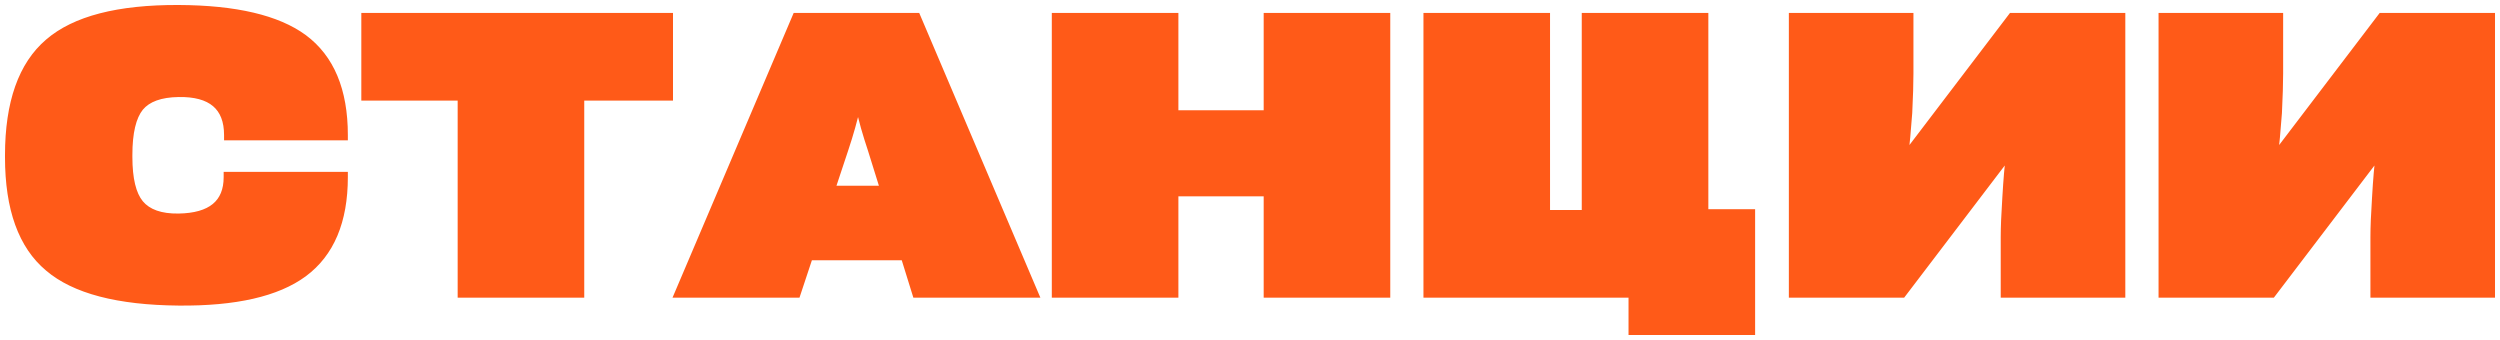 <?xml version="1.0" encoding="UTF-8"?> <svg xmlns="http://www.w3.org/2000/svg" viewBox="5832.4 4912.884 500.974 68.125"><mask x="5833" y="4913.487" width="500" height="67" maskUnits="userSpaceOnUse" fill="black" id="tSvg17f570c907e" title="Mask 2"><path fill="white" font-size-adjust="none" x="-1" y="-1" width="749" height="101" data-svg-name="rect" data-svg-id="969828be59" id="tSvg969828be59" title="Rectangle 2" fill-opacity="1" stroke="none" stroke-opacity="1" d="M 5833 4913.487L 6333 4913.487L 6333 4980.487L 5833 4980.487Z" style="transform: rotate(0deg);"></path><path fill="rgb(0, 0, 0)" stroke="none" fill-opacity="1" stroke-width="1" stroke-opacity="1" font-size-adjust="none" data-svg-name="path" data-svg-id="183df727b50" id="tSvg183df727b50" title="Path 5" d="M 5868.194 4973.455 C 5856.017 4973.349 5847.312 4971.067 5842.079 4966.609 C 5836.738 4962.152 5834.068 4954.748 5834.068 4944.4 C 5834.068 4944.267 5834.068 4944.135 5834.068 4944.002 C 5834.068 4933.441 5836.738 4925.879 5842.079 4921.315 C 5847.366 4916.751 5856.071 4914.495 5868.194 4914.548 C 5879.622 4914.602 5887.98 4916.565 5893.267 4920.439 C 5898.714 4924.472 5901.438 4930.973 5901.438 4939.942 C 5901.438 4940.075 5901.438 4940.207 5901.438 4940.34 C 5893.614 4940.34 5885.79 4940.34 5877.967 4940.34 C 5877.967 4940.207 5877.967 4940.075 5877.967 4939.942 C 5877.967 4934.317 5874.709 4931.557 5868.194 4931.663 C 5864.562 4931.716 5861.999 4932.645 5860.503 4934.449 C 5859.008 4936.307 5858.26 4939.465 5858.26 4943.922 C 5858.26 4944.055 5858.26 4944.188 5858.26 4944.32 C 5858.26 4948.725 5859.008 4951.83 5860.503 4953.634 C 5862.052 4955.491 5864.615 4956.394 5868.194 4956.341 C 5874.656 4956.234 5877.887 4953.581 5877.887 4948.38 C 5877.887 4948.247 5877.887 4948.115 5877.887 4947.982 C 5885.737 4947.982 5893.587 4947.982 5901.438 4947.982 C 5901.438 4948.115 5901.438 4948.247 5901.438 4948.38 C 5901.438 4957.243 5898.714 4963.691 5893.267 4967.724C 5887.927 4971.651 5879.569 4973.562 5868.194 4973.455Z M 5966.594 4932.38 C 5960.666 4932.38 5954.738 4932.38 5948.81 4932.38 C 5948.81 4945.541 5948.81 4958.702 5948.81 4971.863 C 5940.8 4971.863 5932.789 4971.863 5924.778 4971.863 C 5924.778 4958.702 5924.778 4945.541 5924.778 4932.38 C 5918.343 4932.38 5911.908 4932.38 5905.473 4932.38 C 5905.473 4926.967 5905.473 4921.554 5905.473 4916.141 C 5925.846 4916.141 5946.22 4916.141 5966.594 4916.141C 5966.594 4921.554 5966.594 4926.967 5966.594 4932.38Z M 6013.595 4964.381 C 6007.267 4964.381 6000.939 4964.381 5994.61 4964.381 C 5993.782 4966.875 5992.955 4969.369 5992.127 4971.863 C 5984.143 4971.863 5976.159 4971.863 5968.175 4971.863 C 5976.079 4953.289 5983.983 4934.715 5991.887 4916.141 C 5999.977 4916.141 6008.068 4916.141 6016.159 4916.141 C 6024.063 4934.715 6031.967 4953.289 6039.87 4971.863 C 6031.887 4971.863 6023.903 4971.863 6015.919 4971.863C 6015.144 4969.369 6014.37 4966.875 6013.595 4964.381Z M 6009.43 4950.768 C 6008.602 4948.115 6007.774 4945.461 6006.947 4942.808 C 6006.466 4941.375 6006.012 4939.916 6005.585 4938.43 C 6005.104 4936.678 6004.73 4935.192 6004.463 4933.972 C 6004.383 4933.972 6004.303 4933.972 6004.223 4933.972 C 6003.582 4936.838 6002.754 4939.783 6001.74 4942.808 C 6000.858 4945.461 5999.977 4948.115 5999.096 4950.768C 6002.541 4950.768 6005.985 4950.768 6009.43 4950.768Z M 6110.327 4916.141 C 6110.327 4934.715 6110.327 4953.289 6110.327 4971.863 C 6102.316 4971.863 6094.306 4971.863 6086.295 4971.863 C 6086.295 4965.097 6086.295 4958.331 6086.295 4951.564 C 6080.154 4951.564 6074.012 4951.564 6067.87 4951.564 C 6067.87 4958.331 6067.87 4965.097 6067.87 4971.863 C 6059.86 4971.863 6051.849 4971.863 6043.838 4971.863 C 6043.838 4953.289 6043.838 4934.715 6043.838 4916.141 C 6051.849 4916.141 6059.86 4916.141 6067.87 4916.141 C 6067.87 4922.642 6067.87 4929.143 6067.87 4935.644 C 6074.012 4935.644 6080.154 4935.644 6086.295 4935.644 C 6086.295 4929.143 6086.295 4922.642 6086.295 4916.141C 6094.306 4916.141 6102.316 4916.141 6110.327 4916.141Z M 6159.407 4971.863 C 6145.709 4971.863 6132.011 4971.863 6118.312 4971.863 C 6118.312 4953.289 6118.312 4934.715 6118.312 4916.141 C 6126.323 4916.141 6134.334 4916.141 6142.344 4916.141 C 6142.344 4929.302 6142.344 4942.463 6142.344 4955.624 C 6144.908 4955.624 6147.471 4955.624 6150.035 4955.624 C 6150.035 4942.463 6150.035 4929.302 6150.035 4916.141 C 6158.045 4916.141 6166.056 4916.141 6174.067 4916.141 C 6174.067 4929.249 6174.067 4942.357 6174.067 4955.465 C 6177.191 4955.465 6180.315 4955.465 6183.439 4955.465 C 6183.439 4963.425 6183.439 4971.386 6183.439 4979.346 C 6175.429 4979.346 6167.418 4979.346 6159.407 4979.346C 6159.407 4976.852 6159.407 4974.358 6159.407 4971.863Z M 6257.623 4971.863 C 6249.746 4971.863 6241.869 4971.863 6233.992 4971.863 C 6233.992 4968.042 6233.992 4964.221 6233.992 4960.4 C 6233.992 4958.437 6234.099 4955.81 6234.312 4952.52 C 6234.526 4948.805 6234.766 4945.992 6235.033 4944.082 C 6234.953 4944.082 6234.873 4944.082 6234.793 4944.082 C 6227.744 4953.342 6220.694 4962.603 6213.645 4971.863 C 6206.275 4971.863 6198.905 4971.863 6191.535 4971.863 C 6191.535 4953.289 6191.535 4934.715 6191.535 4916.141 C 6199.413 4916.141 6207.29 4916.141 6215.167 4916.141 C 6215.167 4919.962 6215.167 4923.783 6215.167 4927.604 C 6215.167 4929.567 6215.087 4932.194 6214.927 4935.484 C 6214.66 4939.199 6214.393 4942.012 6214.126 4943.922 C 6214.206 4943.922 6214.286 4943.922 6214.366 4943.922 C 6221.415 4934.662 6228.465 4925.401 6235.514 4916.141 C 6242.884 4916.141 6250.254 4916.141 6257.623 4916.141C 6257.623 4934.715 6257.623 4953.289 6257.623 4971.863Z M 6331.707 4971.863 C 6323.83 4971.863 6315.953 4971.863 6308.075 4971.863 C 6308.075 4968.042 6308.075 4964.221 6308.075 4960.4 C 6308.075 4958.437 6308.182 4955.81 6308.396 4952.52 C 6308.609 4948.805 6308.85 4945.992 6309.117 4944.082 C 6309.037 4944.082 6308.957 4944.082 6308.877 4944.082 C 6301.827 4953.342 6294.778 4962.603 6287.728 4971.863 C 6280.358 4971.863 6272.989 4971.863 6265.619 4971.863 C 6265.619 4953.289 6265.619 4934.715 6265.619 4916.141 C 6273.496 4916.141 6281.373 4916.141 6289.25 4916.141 C 6289.25 4919.962 6289.25 4923.783 6289.25 4927.604 C 6289.25 4929.567 6289.17 4932.194 6289.01 4935.484 C 6288.743 4939.199 6288.476 4942.012 6288.209 4943.922 C 6288.289 4943.922 6288.369 4943.922 6288.449 4943.922 C 6295.499 4934.662 6302.548 4925.401 6309.597 4916.141 C 6316.967 4916.141 6324.337 4916.141 6331.707 4916.141C 6331.707 4934.715 6331.707 4953.289 6331.707 4971.863Z" style=""></path></mask><path fill="#FF5A18" stroke="none" fill-opacity="1" stroke-width="1" stroke-opacity="1" font-size-adjust="none" id="tSvg934d47e5ce" title="Path 6" d="M 5868.194 4973.455 C 5856.017 4973.349 5847.312 4971.067 5842.079 4966.609 C 5836.738 4962.152 5834.068 4954.748 5834.068 4944.4 C 5834.068 4944.267 5834.068 4944.135 5834.068 4944.002 C 5834.068 4933.441 5836.738 4925.879 5842.079 4921.315 C 5847.366 4916.751 5856.071 4914.495 5868.194 4914.548 C 5879.622 4914.602 5887.98 4916.565 5893.267 4920.439 C 5898.714 4924.472 5901.438 4930.973 5901.438 4939.942 C 5901.438 4940.075 5901.438 4940.207 5901.438 4940.34 C 5893.614 4940.34 5885.79 4940.34 5877.967 4940.34 C 5877.967 4940.207 5877.967 4940.075 5877.967 4939.942 C 5877.967 4934.317 5874.709 4931.557 5868.194 4931.663 C 5864.562 4931.716 5861.999 4932.645 5860.503 4934.449 C 5859.008 4936.307 5858.26 4939.465 5858.26 4943.922 C 5858.26 4944.055 5858.26 4944.188 5858.26 4944.32 C 5858.26 4948.725 5859.008 4951.83 5860.503 4953.634 C 5862.052 4955.491 5864.615 4956.394 5868.194 4956.341 C 5874.656 4956.234 5877.887 4953.581 5877.887 4948.38 C 5877.887 4948.247 5877.887 4948.115 5877.887 4947.982 C 5885.737 4947.982 5893.587 4947.982 5901.438 4947.982 C 5901.438 4948.115 5901.438 4948.247 5901.438 4948.38 C 5901.438 4957.243 5898.714 4963.691 5893.267 4967.724C 5887.927 4971.651 5879.569 4973.562 5868.194 4973.455Z M 5966.594 4932.38 C 5960.666 4932.38 5954.738 4932.38 5948.81 4932.38 C 5948.81 4945.541 5948.81 4958.702 5948.81 4971.863 C 5940.8 4971.863 5932.789 4971.863 5924.778 4971.863 C 5924.778 4958.702 5924.778 4945.541 5924.778 4932.38 C 5918.343 4932.38 5911.908 4932.38 5905.473 4932.38 C 5905.473 4926.967 5905.473 4921.554 5905.473 4916.141 C 5925.846 4916.141 5946.22 4916.141 5966.594 4916.141C 5966.594 4921.554 5966.594 4926.967 5966.594 4932.38Z M 6013.595 4964.381 C 6007.267 4964.381 6000.939 4964.381 5994.61 4964.381 C 5993.782 4966.875 5992.955 4969.369 5992.127 4971.863 C 5984.143 4971.863 5976.159 4971.863 5968.175 4971.863 C 5976.079 4953.289 5983.983 4934.715 5991.887 4916.141 C 5999.977 4916.141 6008.068 4916.141 6016.159 4916.141 C 6024.063 4934.715 6031.967 4953.289 6039.87 4971.863 C 6031.887 4971.863 6023.903 4971.863 6015.919 4971.863C 6015.144 4969.369 6014.37 4966.875 6013.595 4964.381Z M 6009.43 4950.768 C 6008.602 4948.115 6007.774 4945.461 6006.947 4942.808 C 6006.466 4941.375 6006.012 4939.916 6005.585 4938.43 C 6005.104 4936.678 6004.73 4935.192 6004.463 4933.972 C 6004.383 4933.972 6004.303 4933.972 6004.223 4933.972 C 6003.582 4936.838 6002.754 4939.783 6001.74 4942.808 C 6000.858 4945.461 5999.977 4948.115 5999.096 4950.768C 6002.541 4950.768 6005.985 4950.768 6009.43 4950.768Z M 6110.327 4916.141 C 6110.327 4934.715 6110.327 4953.289 6110.327 4971.863 C 6102.316 4971.863 6094.306 4971.863 6086.295 4971.863 C 6086.295 4965.097 6086.295 4958.331 6086.295 4951.564 C 6080.154 4951.564 6074.012 4951.564 6067.87 4951.564 C 6067.87 4958.331 6067.87 4965.097 6067.87 4971.863 C 6059.86 4971.863 6051.849 4971.863 6043.838 4971.863 C 6043.838 4953.289 6043.838 4934.715 6043.838 4916.141 C 6051.849 4916.141 6059.86 4916.141 6067.87 4916.141 C 6067.87 4922.642 6067.87 4929.143 6067.87 4935.644 C 6074.012 4935.644 6080.154 4935.644 6086.295 4935.644 C 6086.295 4929.143 6086.295 4922.642 6086.295 4916.141C 6094.306 4916.141 6102.316 4916.141 6110.327 4916.141Z M 6159.407 4971.863 C 6145.709 4971.863 6132.011 4971.863 6118.312 4971.863 C 6118.312 4953.289 6118.312 4934.715 6118.312 4916.141 C 6126.323 4916.141 6134.334 4916.141 6142.344 4916.141 C 6142.344 4929.302 6142.344 4942.463 6142.344 4955.624 C 6144.908 4955.624 6147.471 4955.624 6150.035 4955.624 C 6150.035 4942.463 6150.035 4929.302 6150.035 4916.141 C 6158.045 4916.141 6166.056 4916.141 6174.067 4916.141 C 6174.067 4929.249 6174.067 4942.357 6174.067 4955.465 C 6177.191 4955.465 6180.315 4955.465 6183.439 4955.465 C 6183.439 4963.425 6183.439 4971.386 6183.439 4979.346 C 6175.429 4979.346 6167.418 4979.346 6159.407 4979.346C 6159.407 4976.852 6159.407 4974.358 6159.407 4971.863Z M 6257.623 4971.863 C 6249.746 4971.863 6241.869 4971.863 6233.992 4971.863 C 6233.992 4968.042 6233.992 4964.221 6233.992 4960.4 C 6233.992 4958.437 6234.099 4955.81 6234.312 4952.52 C 6234.526 4948.805 6234.766 4945.992 6235.033 4944.082 C 6234.953 4944.082 6234.873 4944.082 6234.793 4944.082 C 6227.744 4953.342 6220.694 4962.603 6213.645 4971.863 C 6206.275 4971.863 6198.905 4971.863 6191.535 4971.863 C 6191.535 4953.289 6191.535 4934.715 6191.535 4916.141 C 6199.413 4916.141 6207.29 4916.141 6215.167 4916.141 C 6215.167 4919.962 6215.167 4923.783 6215.167 4927.604 C 6215.167 4929.567 6215.087 4932.194 6214.927 4935.484 C 6214.66 4939.199 6214.393 4942.012 6214.126 4943.922 C 6214.206 4943.922 6214.286 4943.922 6214.366 4943.922 C 6221.415 4934.662 6228.465 4925.401 6235.514 4916.141 C 6242.884 4916.141 6250.254 4916.141 6257.623 4916.141C 6257.623 4934.715 6257.623 4953.289 6257.623 4971.863Z M 6331.707 4971.863 C 6323.83 4971.863 6315.953 4971.863 6308.075 4971.863 C 6308.075 4968.042 6308.075 4964.221 6308.075 4960.4 C 6308.075 4958.437 6308.182 4955.81 6308.396 4952.52 C 6308.609 4948.805 6308.85 4945.992 6309.117 4944.082 C 6309.037 4944.082 6308.957 4944.082 6308.877 4944.082 C 6301.827 4953.342 6294.778 4962.603 6287.728 4971.863 C 6280.358 4971.863 6272.989 4971.863 6265.619 4971.863 C 6265.619 4953.289 6265.619 4934.715 6265.619 4916.141 C 6273.496 4916.141 6281.373 4916.141 6289.25 4916.141 C 6289.25 4919.962 6289.25 4923.783 6289.25 4927.604 C 6289.25 4929.567 6289.17 4932.194 6289.01 4935.484 C 6288.743 4939.199 6288.476 4942.012 6288.209 4943.922 C 6288.289 4943.922 6288.369 4943.922 6288.449 4943.922 C 6295.499 4934.662 6302.548 4925.401 6309.597 4916.141 C 6316.967 4916.141 6324.337 4916.141 6331.707 4916.141C 6331.707 4934.715 6331.707 4953.289 6331.707 4971.863Z" style=""></path><path fill="#FF5A18" stroke="none" fill-opacity="1" stroke-width="1" stroke-opacity="1" font-size-adjust="none" mask="url(#path-1-outside-1_822_193)" id="tSvga59c53cce0" title="Path 7" d="M 5868.194 4973.455 C 5868.196 4973.234 5868.198 4973.013 5868.2 4972.792 C 5868.2 4972.792 5868.2 4972.792 5868.199 4972.792C 5868.198 4973.013 5868.196 4973.234 5868.194 4973.455Z M 5842.079 4966.609 C 5842.224 4966.442 5842.368 4966.274 5842.513 4966.106 C 5842.512 4966.104 5842.51 4966.103 5842.508 4966.102C 5842.365 4966.271 5842.222 4966.44 5842.079 4966.609Z M 5842.079 4921.315 C 5842.224 4921.482 5842.369 4921.65 5842.514 4921.818 C 5842.515 4921.817 5842.516 4921.816 5842.517 4921.816C 5842.371 4921.649 5842.225 4921.482 5842.079 4921.315Z M 5868.194 4914.548 C 5868.195 4914.327 5868.196 4914.106 5868.197 4913.885 C 5868.197 4913.885 5868.197 4913.885 5868.197 4913.885C 5868.196 4914.106 5868.195 4914.327 5868.194 4914.548Z M 5893.267 4920.439 C 5893.4 4920.262 5893.533 4920.085 5893.666 4919.907 C 5893.665 4919.907 5893.664 4919.906 5893.663 4919.905C 5893.531 4920.083 5893.399 4920.261 5893.267 4920.439Z M 5901.438 4940.34 C 5901.438 4940.561 5901.438 4940.782 5901.438 4941.004 C 5901.66 4941.004 5901.883 4941.004 5902.105 4941.004 C 5902.105 4940.782 5902.105 4940.561 5902.105 4940.34C 5901.883 4940.34 5901.66 4940.34 5901.438 4940.34Z M 5877.967 4940.34 C 5877.744 4940.34 5877.522 4940.34 5877.299 4940.34 C 5877.299 4940.561 5877.299 4940.782 5877.299 4941.004 C 5877.522 4941.004 5877.744 4941.004 5877.967 4941.004C 5877.967 4940.782 5877.967 4940.561 5877.967 4940.34Z M 5868.194 4931.663 C 5868.197 4931.884 5868.2 4932.106 5868.203 4932.327 C 5868.204 4932.327 5868.204 4932.327 5868.205 4932.327C 5868.201 4932.106 5868.197 4931.884 5868.194 4931.663Z M 5860.503 4934.449 C 5860.332 4934.309 5860.16 4934.168 5859.988 4934.028 C 5859.987 4934.029 5859.986 4934.03 5859.985 4934.031 C 5859.984 4934.033 5859.983 4934.034 5859.982 4934.035C 5860.156 4934.173 5860.33 4934.311 5860.503 4934.449Z M 5860.503 4953.634 C 5860.332 4953.775 5860.16 4953.915 5859.988 4954.056 C 5859.988 4954.056 5859.989 4954.057 5859.989 4954.057C 5860.161 4953.916 5860.332 4953.775 5860.503 4953.634Z M 5868.194 4956.341 C 5868.197 4956.562 5868.2 4956.783 5868.204 4957.004 C 5868.204 4957.004 5868.204 4957.004 5868.205 4957.004C 5868.201 4956.783 5868.197 4956.562 5868.194 4956.341Z M 5877.887 4947.982 C 5877.887 4947.761 5877.887 4947.54 5877.887 4947.319 C 5877.664 4947.319 5877.441 4947.319 5877.219 4947.319 C 5877.219 4947.54 5877.219 4947.761 5877.219 4947.982C 5877.441 4947.982 5877.664 4947.982 5877.887 4947.982Z M 5901.438 4947.982 C 5901.66 4947.982 5901.883 4947.982 5902.105 4947.982 C 5902.105 4947.761 5902.105 4947.54 5902.105 4947.319 C 5901.883 4947.319 5901.66 4947.319 5901.438 4947.319C 5901.438 4947.54 5901.438 4947.761 5901.438 4947.982Z M 5893.267 4967.724 C 5893.399 4967.902 5893.532 4968.079 5893.664 4968.257 C 5893.665 4968.257 5893.665 4968.256 5893.666 4968.256C 5893.533 4968.079 5893.4 4967.901 5893.267 4967.724Z M 5868.199 4972.792 C 5856.072 4972.686 5847.565 4970.409 5842.513 4966.106 C 5842.224 4966.442 5841.934 4966.777 5841.644 4967.113 C 5847.06 4971.726 5855.963 4974.012 5868.188 4974.119C 5868.192 4973.677 5868.196 4973.234 5868.199 4972.792Z M 5842.508 4966.102 C 5837.381 4961.822 5834.736 4954.651 5834.736 4944.4 C 5834.291 4944.4 5833.846 4944.4 5833.401 4944.4 C 5833.401 4954.846 5836.096 4962.482 5841.649 4967.117C 5841.936 4966.779 5842.222 4966.44 5842.508 4966.102Z M 5834.736 4944.4 C 5834.736 4944.267 5834.736 4944.135 5834.736 4944.002 C 5834.291 4944.002 5833.846 4944.002 5833.401 4944.002 C 5833.401 4944.135 5833.401 4944.267 5833.401 4944.4C 5833.846 4944.4 5834.291 4944.4 5834.736 4944.4Z M 5834.736 4944.002 C 5834.736 4933.535 5837.383 4926.203 5842.514 4921.818 C 5842.224 4921.482 5841.934 4921.147 5841.644 4920.812 C 5836.094 4925.555 5833.401 4933.347 5833.401 4944.002C 5833.846 4944.002 5834.291 4944.002 5834.736 4944.002Z M 5842.517 4921.816 C 5847.619 4917.411 5856.122 4915.159 5868.191 4915.212 C 5868.193 4914.77 5868.195 4914.327 5868.197 4913.885 C 5856.02 4913.832 5847.113 4916.091 5841.641 4920.814C 5841.933 4921.148 5842.225 4921.482 5842.517 4921.816Z M 5868.19 4915.212 C 5879.571 4915.265 5887.755 4917.224 5892.871 4920.973 C 5893.135 4920.617 5893.399 4920.261 5893.663 4919.905 C 5888.205 4915.906 5879.674 4913.938 5868.197 4913.885C 5868.195 4914.327 5868.193 4914.77 5868.19 4915.212Z M 5892.868 4920.971 C 5898.094 4924.84 5900.77 4931.108 5900.77 4939.942 C 5901.215 4939.942 5901.66 4939.942 5902.105 4939.942 C 5902.105 4930.839 5899.335 4924.105 5893.666 4919.907C 5893.4 4920.262 5893.134 4920.616 5892.868 4920.971Z M 5900.77 4939.942 C 5900.77 4940.075 5900.77 4940.207 5900.77 4940.34 C 5901.215 4940.34 5901.66 4940.34 5902.105 4940.34 C 5902.105 4940.207 5902.105 4940.075 5902.105 4939.942C 5901.66 4939.942 5901.215 4939.942 5900.77 4939.942Z M 5901.438 4939.677 C 5893.614 4939.677 5885.79 4939.677 5877.967 4939.677 C 5877.967 4940.119 5877.967 4940.561 5877.967 4941.004 C 5885.79 4941.004 5893.614 4941.004 5901.438 4941.004C 5901.438 4940.561 5901.438 4940.119 5901.438 4939.677Z M 5878.634 4940.34 C 5878.634 4940.207 5878.634 4940.075 5878.634 4939.942 C 5878.189 4939.942 5877.744 4939.942 5877.299 4939.942 C 5877.299 4940.075 5877.299 4940.207 5877.299 4940.34C 5877.744 4940.34 5878.189 4940.34 5878.634 4940.34Z M 5878.634 4939.942 C 5878.634 4937.002 5877.778 4934.692 5875.956 4933.149 C 5874.153 4931.621 5871.521 4930.946 5868.183 4931 C 5868.19 4931.442 5868.197 4931.884 5868.205 4932.327 C 5871.382 4932.275 5873.636 4932.926 5875.09 4934.158 C 5876.526 4935.374 5877.299 4937.257 5877.299 4939.942C 5877.744 4939.942 5878.189 4939.942 5878.634 4939.942Z M 5868.184 4931 C 5864.463 4931.054 5861.663 4932.007 5859.988 4934.028 C 5860.332 4934.309 5860.675 4934.59 5861.019 4934.871 C 5862.334 4933.283 5864.661 4932.378 5868.203 4932.327C 5868.197 4931.884 5868.19 4931.442 5868.184 4931Z M 5859.982 4934.035 C 5858.339 4936.076 5857.593 4939.428 5857.593 4943.922 C 5858.038 4943.922 5858.483 4943.922 5858.928 4943.922 C 5858.928 4939.501 5859.677 4936.538 5861.025 4934.864C 5860.677 4934.588 5860.33 4934.311 5859.982 4934.035Z M 5857.593 4943.922 C 5857.593 4944.055 5857.593 4944.188 5857.593 4944.32 C 5858.038 4944.32 5858.483 4944.32 5858.928 4944.32 C 5858.928 4944.188 5858.928 4944.055 5858.928 4943.922C 5858.483 4943.922 5858.038 4943.922 5857.593 4943.922Z M 5857.593 4944.32 C 5857.593 4948.761 5858.339 4952.065 5859.988 4954.056 C 5860.332 4953.775 5860.675 4953.493 5861.019 4953.212 C 5859.677 4951.594 5858.928 4948.69 5858.928 4944.32C 5858.483 4944.32 5858.038 4944.32 5857.593 4944.32Z M 5859.989 4954.057 C 5861.719 4956.132 5864.522 4957.058 5868.204 4957.004 C 5868.197 4956.562 5868.19 4956.119 5868.184 4955.677 C 5864.709 4955.729 5862.385 4954.851 5861.017 4953.211C 5860.675 4953.493 5860.332 4953.775 5859.989 4954.057Z M 5868.205 4957.004 C 5871.509 4956.95 5874.108 4956.245 5875.889 4954.782 C 5877.695 4953.299 5878.554 4951.125 5878.554 4948.38 C 5878.109 4948.38 5877.664 4948.38 5877.219 4948.38 C 5877.219 4950.836 5876.463 4952.589 5875.038 4953.76 C 5873.588 4954.951 5871.34 4955.625 5868.183 4955.677C 5868.19 4956.119 5868.197 4956.562 5868.205 4957.004Z M 5878.554 4948.38 C 5878.554 4948.247 5878.554 4948.115 5878.554 4947.982 C 5878.109 4947.982 5877.664 4947.982 5877.219 4947.982 C 5877.219 4948.115 5877.219 4948.247 5877.219 4948.38C 5877.664 4948.38 5878.109 4948.38 5878.554 4948.38Z M 5877.887 4948.646 C 5885.737 4948.646 5893.587 4948.646 5901.438 4948.646 C 5901.438 4948.203 5901.438 4947.761 5901.438 4947.319 C 5893.587 4947.319 5885.737 4947.319 5877.887 4947.319C 5877.887 4947.761 5877.887 4948.203 5877.887 4948.646Z M 5900.77 4947.982 C 5900.77 4948.115 5900.77 4948.247 5900.77 4948.38 C 5901.215 4948.38 5901.66 4948.38 5902.105 4948.38 C 5902.105 4948.247 5902.105 4948.115 5902.105 4947.982C 5901.66 4947.982 5901.215 4947.982 5900.77 4947.982Z M 5900.77 4948.38 C 5900.77 4957.105 5898.096 4963.321 5892.868 4967.192 C 5893.134 4967.547 5893.4 4967.901 5893.666 4968.256 C 5899.333 4964.06 5902.105 4957.381 5902.105 4948.38C 5901.66 4948.38 5901.215 4948.38 5900.77 4948.38Z M 5892.87 4967.191 C 5887.704 4970.99 5879.523 4972.898 5868.2 4972.792 C 5868.196 4973.234 5868.191 4973.677 5868.187 4974.119 C 5879.615 4974.225 5888.15 4972.312 5893.664 4968.257C 5893.399 4967.902 5893.135 4967.546 5892.87 4967.191Z M 5966.594 4932.38 C 5966.594 4932.601 5966.594 4932.822 5966.594 4933.043 C 5966.817 4933.043 5967.039 4933.043 5967.262 4933.043 C 5967.262 4932.822 5967.262 4932.601 5967.262 4932.38C 5967.039 4932.38 5966.817 4932.38 5966.594 4932.38Z M 5948.81 4932.38 C 5948.81 4932.159 5948.81 4931.938 5948.81 4931.716 C 5948.588 4931.716 5948.365 4931.716 5948.143 4931.716 C 5948.143 4931.938 5948.143 4932.159 5948.143 4932.38C 5948.365 4932.38 5948.588 4932.38 5948.81 4932.38Z M 5948.81 4971.863 C 5948.81 4972.084 5948.81 4972.306 5948.81 4972.527 C 5949.033 4972.527 5949.255 4972.527 5949.478 4972.527 C 5949.478 4972.306 5949.478 4972.084 5949.478 4971.863C 5949.255 4971.863 5949.033 4971.863 5948.81 4971.863Z M 5924.778 4971.863 C 5924.556 4971.863 5924.333 4971.863 5924.111 4971.863 C 5924.111 4972.084 5924.111 4972.306 5924.111 4972.527 C 5924.333 4972.527 5924.556 4972.527 5924.778 4972.527C 5924.778 4972.306 5924.778 4972.084 5924.778 4971.863Z M 5924.778 4932.38 C 5925.001 4932.38 5925.223 4932.38 5925.446 4932.38 C 5925.446 4932.159 5925.446 4931.938 5925.446 4931.716 C 5925.223 4931.716 5925.001 4931.716 5924.778 4931.716C 5924.778 4931.938 5924.778 4932.159 5924.778 4932.38Z M 5905.473 4932.38 C 5905.25 4932.38 5905.028 4932.38 5904.805 4932.38 C 5904.805 4932.601 5904.805 4932.822 5904.805 4933.043 C 5905.028 4933.043 5905.25 4933.043 5905.473 4933.043C 5905.473 4932.822 5905.473 4932.601 5905.473 4932.38Z M 5905.473 4916.141 C 5905.473 4915.919 5905.473 4915.698 5905.473 4915.477 C 5905.25 4915.477 5905.028 4915.477 5904.805 4915.477 C 5904.805 4915.698 5904.805 4915.919 5904.805 4916.141C 5905.028 4916.141 5905.25 4916.141 5905.473 4916.141Z M 5966.594 4916.141 C 5966.817 4916.141 5967.039 4916.141 5967.262 4916.141 C 5967.262 4915.919 5967.262 4915.698 5967.262 4915.477 C 5967.039 4915.477 5966.817 4915.477 5966.594 4915.477C 5966.594 4915.698 5966.594 4915.919 5966.594 4916.141Z M 5966.594 4931.716 C 5960.666 4931.716 5954.738 4931.716 5948.81 4931.716 C 5948.81 4932.159 5948.81 4932.601 5948.81 4933.043 C 5954.738 4933.043 5960.666 4933.043 5966.594 4933.043C 5966.594 4932.601 5966.594 4932.159 5966.594 4931.716Z M 5948.143 4932.38 C 5948.143 4945.541 5948.143 4958.702 5948.143 4971.863 C 5948.588 4971.863 5949.033 4971.863 5949.478 4971.863 C 5949.478 4958.702 5949.478 4945.541 5949.478 4932.38C 5949.033 4932.38 5948.588 4932.38 5948.143 4932.38Z M 5948.81 4971.2 C 5940.8 4971.2 5932.789 4971.2 5924.778 4971.2 C 5924.778 4971.642 5924.778 4972.084 5924.778 4972.527 C 5932.789 4972.527 5940.8 4972.527 5948.81 4972.527C 5948.81 4972.084 5948.81 4971.642 5948.81 4971.2Z M 5925.446 4971.863 C 5925.446 4958.702 5925.446 4945.541 5925.446 4932.38 C 5925.001 4932.38 5924.556 4932.38 5924.111 4932.38 C 5924.111 4945.541 5924.111 4958.702 5924.111 4971.863C 5924.556 4971.863 5925.001 4971.863 5925.446 4971.863Z M 5924.778 4931.716 C 5918.343 4931.716 5911.908 4931.716 5905.473 4931.716 C 5905.473 4932.159 5905.473 4932.601 5905.473 4933.043 C 5911.908 4933.043 5918.343 4933.043 5924.778 4933.043C 5924.778 4932.601 5924.778 4932.159 5924.778 4931.716Z M 5906.14 4932.38 C 5906.14 4926.967 5906.14 4921.554 5906.14 4916.141 C 5905.695 4916.141 5905.25 4916.141 5904.805 4916.141 C 5904.805 4921.554 5904.805 4926.967 5904.805 4932.38C 5905.25 4932.38 5905.695 4932.38 5906.14 4932.38Z M 5905.473 4916.804 C 5925.846 4916.804 5946.22 4916.804 5966.594 4916.804 C 5966.594 4916.362 5966.594 4915.919 5966.594 4915.477 C 5946.22 4915.477 5925.846 4915.477 5905.473 4915.477C 5905.473 4915.919 5905.473 4916.362 5905.473 4916.804Z M 5965.927 4916.141 C 5965.927 4921.554 5965.927 4926.967 5965.927 4932.38 C 5966.372 4932.38 5966.817 4932.38 5967.262 4932.38 C 5967.262 4926.967 5967.262 4921.554 5967.262 4916.141C 5966.817 4916.141 5966.372 4916.141 5965.927 4916.141Z M 6013.595 4964.381 C 6013.808 4964.315 6014.021 4964.25 6014.234 4964.185 C 6014.185 4964.029 6014.137 4963.873 6014.088 4963.717 C 6013.924 4963.717 6013.76 4963.717 6013.595 4963.717C 6013.595 4963.938 6013.595 4964.159 6013.595 4964.381Z M 5994.61 4964.381 C 5994.61 4964.159 5994.61 4963.938 5994.61 4963.717 C 5994.449 4963.717 5994.288 4963.717 5994.128 4963.717 C 5994.077 4963.869 5994.027 4964.021 5993.977 4964.173C 5994.188 4964.242 5994.399 4964.311 5994.61 4964.381Z M 5992.127 4971.863 C 5992.127 4972.084 5992.127 4972.306 5992.127 4972.527 C 5992.288 4972.527 5992.449 4972.527 5992.609 4972.527 C 5992.66 4972.375 5992.711 4972.223 5992.761 4972.071C 5992.55 4972.002 5992.338 4971.933 5992.127 4971.863Z M 5968.175 4971.863 C 5967.97 4971.777 5967.765 4971.691 5967.56 4971.605 C 5967.429 4971.912 5967.299 4972.219 5967.168 4972.527 C 5967.504 4972.527 5967.839 4972.527 5968.175 4972.527C 5968.175 4972.306 5968.175 4972.084 5968.175 4971.863Z M 5991.887 4916.141 C 5991.887 4915.919 5991.887 4915.698 5991.887 4915.477 C 5991.739 4915.477 5991.591 4915.477 5991.444 4915.477 C 5991.387 4915.612 5991.329 4915.747 5991.272 4915.882C 5991.477 4915.968 5991.682 4916.054 5991.887 4916.141Z M 6016.159 4916.141 C 6016.364 4916.054 6016.569 4915.968 6016.774 4915.882 C 6016.716 4915.747 6016.659 4915.612 6016.601 4915.477 C 6016.454 4915.477 6016.306 4915.477 6016.159 4915.477C 6016.159 4915.698 6016.159 4915.919 6016.159 4916.141Z M 6039.87 4971.863 C 6039.87 4972.084 6039.87 4972.306 6039.87 4972.527 C 6040.206 4972.527 6040.542 4972.527 6040.878 4972.527 C 6040.747 4972.219 6040.616 4971.912 6040.485 4971.605C 6040.28 4971.691 6040.075 4971.777 6039.87 4971.863Z M 6015.919 4971.863 C 6015.706 4971.929 6015.494 4971.994 6015.281 4972.059 C 6015.329 4972.215 6015.378 4972.371 6015.426 4972.527 C 6015.59 4972.527 6015.754 4972.527 6015.919 4972.527C 6015.919 4972.306 6015.919 4972.084 6015.919 4971.863Z M 6009.43 4950.768 C 6009.43 4950.989 6009.43 4951.211 6009.43 4951.432 C 6009.732 4951.432 6010.034 4951.432 6010.336 4951.432 C 6010.246 4951.145 6010.157 4950.858 6010.067 4950.572C 6009.855 4950.637 6009.642 4950.703 6009.43 4950.768Z M 6006.947 4942.808 C 6007.159 4942.742 6007.372 4942.677 6007.584 4942.611 C 6007.583 4942.609 6007.583 4942.607 6007.582 4942.605 C 6007.581 4942.603 6007.581 4942.6 6007.58 4942.598C 6007.369 4942.668 6007.158 4942.738 6006.947 4942.808Z M 6005.585 4938.43 C 6005.37 4938.488 6005.155 4938.546 6004.941 4938.604 C 6004.941 4938.607 6004.942 4938.609 6004.943 4938.612C 6005.157 4938.551 6005.371 4938.49 6005.585 4938.43Z M 6004.463 4933.972 C 6004.681 4933.925 6004.898 4933.878 6005.115 4933.831 C 6005.077 4933.657 6005.039 4933.483 6005.001 4933.308 C 6004.822 4933.308 6004.643 4933.308 6004.463 4933.308C 6004.463 4933.53 6004.463 4933.751 6004.463 4933.972Z M 6004.223 4933.972 C 6004.223 4933.751 6004.223 4933.53 6004.223 4933.308 C 6004.045 4933.308 6003.866 4933.308 6003.688 4933.308 C 6003.649 4933.482 6003.61 4933.655 6003.571 4933.828C 6003.789 4933.876 6004.006 4933.924 6004.223 4933.972Z M 6001.74 4942.808 C 6001.529 4942.738 6001.318 4942.668 6001.107 4942.598 C 6001.107 4942.599 6001.106 4942.599 6001.106 4942.6C 6001.317 4942.669 6001.528 4942.739 6001.74 4942.808Z M 5999.096 4950.768 C 5998.885 4950.699 5998.674 4950.63 5998.463 4950.56 C 5998.366 4950.851 5998.269 4951.141 5998.173 4951.432 C 5998.481 4951.432 5998.788 4951.432 5999.096 4951.432C 5999.096 4951.211 5999.096 4950.989 5999.096 4950.768Z M 6013.595 4963.717 C 6007.267 4963.717 6000.939 4963.717 5994.61 4963.717 C 5994.61 4964.159 5994.61 4964.602 5994.61 4965.044 C 6000.939 4965.044 6007.267 4965.044 6013.595 4965.044C 6013.595 4964.602 6013.595 4964.159 6013.595 4963.717Z M 5993.977 4964.173 C 5993.149 4966.667 5992.321 4969.161 5991.493 4971.656 C 5991.916 4971.794 5992.338 4971.933 5992.761 4972.071 C 5993.589 4969.577 5994.417 4967.083 5995.244 4964.588C 5994.822 4964.45 5994.399 4964.311 5993.977 4964.173Z M 5992.127 4971.2 C 5984.143 4971.2 5976.159 4971.2 5968.175 4971.2 C 5968.175 4971.642 5968.175 4972.084 5968.175 4972.527 C 5976.159 4972.527 5984.143 4972.527 5992.127 4972.527C 5992.127 4972.084 5992.127 4971.642 5992.127 4971.2Z M 5968.79 4972.122 C 5976.694 4953.547 5984.597 4934.973 5992.501 4916.399 C 5992.091 4916.227 5991.682 4916.054 5991.272 4915.882 C 5983.368 4934.456 5975.464 4953.031 5967.56 4971.605C 5967.97 4971.777 5968.38 4971.949 5968.79 4972.122Z M 5991.887 4916.804 C 5999.977 4916.804 6008.068 4916.804 6016.159 4916.804 C 6016.159 4916.362 6016.159 4915.919 6016.159 4915.477 C 6008.068 4915.477 5999.977 4915.477 5991.887 4915.477C 5991.887 4915.919 5991.887 4916.362 5991.887 4916.804Z M 6015.544 4916.399 C 6023.448 4934.973 6031.352 4953.547 6039.256 4972.122 C 6039.666 4971.949 6040.075 4971.777 6040.485 4971.605 C 6032.581 4953.031 6024.678 4934.456 6016.774 4915.882C 6016.364 4916.054 6015.954 4916.227 6015.544 4916.399Z M 6039.87 4971.2 C 6031.887 4971.2 6023.903 4971.2 6015.919 4971.2 C 6015.919 4971.642 6015.919 4972.084 6015.919 4972.527 C 6023.903 4972.527 6031.887 4972.527 6039.87 4972.527C 6039.87 4972.084 6039.87 4971.642 6039.87 4971.2Z M 6016.557 4971.668 C 6015.782 4969.174 6015.008 4966.679 6014.234 4964.185 C 6013.808 4964.315 6013.383 4964.446 6012.958 4964.576 C 6013.732 4967.07 6014.507 4969.565 6015.281 4972.059C 6015.706 4971.929 6016.132 4971.798 6016.557 4971.668Z M 6010.067 4950.572 C 6009.24 4947.918 6008.412 4945.265 6007.584 4942.611 C 6007.159 4942.742 6006.734 4942.873 6006.309 4943.004 C 6007.137 4945.658 6007.965 4948.311 6008.792 4950.965C 6009.217 4950.834 6009.642 4950.703 6010.067 4950.572Z M 6007.58 4942.598 C 6007.103 4941.175 6006.652 4939.724 6006.227 4938.247 C 6005.799 4938.369 6005.371 4938.49 6004.943 4938.612 C 6005.373 4940.107 6005.83 4941.575 6006.314 4943.018C 6006.736 4942.878 6007.158 4942.738 6007.58 4942.598Z M 6006.229 4938.255 C 6005.75 4936.51 6005.379 4935.036 6005.115 4933.831 C 6004.681 4933.925 6004.246 4934.019 6003.811 4934.113 C 6004.081 4935.348 6004.459 4936.846 6004.941 4938.604C 6005.37 4938.488 6005.8 4938.371 6006.229 4938.255Z M 6004.463 4933.308 C 6004.383 4933.308 6004.303 4933.308 6004.223 4933.308 C 6004.223 4933.751 6004.223 4934.193 6004.223 4934.635 C 6004.303 4934.635 6004.383 4934.635 6004.463 4934.635C 6004.463 4934.193 6004.463 4933.751 6004.463 4933.308Z M 6003.571 4933.828 C 6002.936 4936.67 6002.115 4939.593 6001.107 4942.598 C 6001.529 4942.738 6001.951 4942.878 6002.373 4943.018 C 6003.395 4939.973 6004.228 4937.006 6004.874 4934.116C 6004.44 4934.02 6004.006 4933.924 6003.571 4933.828Z M 6001.106 4942.6 C 6000.225 4945.253 5999.344 4947.907 5998.463 4950.56 C 5998.885 4950.699 5999.308 4950.838 5999.73 4950.976 C 6000.611 4948.323 6001.493 4945.669 6002.374 4943.016C 6001.951 4942.877 6001.529 4942.739 6001.106 4942.6Z M 5999.096 4951.432 C 6002.541 4951.432 6005.985 4951.432 6009.43 4951.432 C 6009.43 4950.989 6009.43 4950.547 6009.43 4950.105 C 6005.985 4950.105 6002.541 4950.105 5999.096 4950.105C 5999.096 4950.547 5999.096 4950.989 5999.096 4951.432Z M 6110.327 4916.141 C 6110.55 4916.141 6110.772 4916.141 6110.995 4916.141 C 6110.995 4915.919 6110.995 4915.698 6110.995 4915.477 C 6110.772 4915.477 6110.55 4915.477 6110.327 4915.477C 6110.327 4915.698 6110.327 4915.919 6110.327 4916.141Z M 6110.327 4971.863 C 6110.327 4972.084 6110.327 4972.306 6110.327 4972.527 C 6110.55 4972.527 6110.772 4972.527 6110.995 4972.527 C 6110.995 4972.306 6110.995 4972.084 6110.995 4971.863C 6110.772 4971.863 6110.55 4971.863 6110.327 4971.863Z M 6086.295 4971.863 C 6086.073 4971.863 6085.85 4971.863 6085.628 4971.863 C 6085.628 4972.084 6085.628 4972.306 6085.628 4972.527 C 6085.85 4972.527 6086.073 4972.527 6086.295 4972.527C 6086.295 4972.306 6086.295 4972.084 6086.295 4971.863Z M 6086.295 4951.564 C 6086.518 4951.564 6086.74 4951.564 6086.963 4951.564 C 6086.963 4951.343 6086.963 4951.122 6086.963 4950.901 C 6086.74 4950.901 6086.518 4950.901 6086.295 4950.901C 6086.295 4951.122 6086.295 4951.343 6086.295 4951.564Z M 6067.87 4951.564 C 6067.87 4951.343 6067.87 4951.122 6067.87 4950.901 C 6067.648 4950.901 6067.425 4950.901 6067.203 4950.901 C 6067.203 4951.122 6067.203 4951.343 6067.203 4951.564C 6067.425 4951.564 6067.648 4951.564 6067.87 4951.564Z M 6067.87 4971.863 C 6067.87 4972.084 6067.87 4972.306 6067.87 4972.527 C 6068.093 4972.527 6068.316 4972.527 6068.538 4972.527 C 6068.538 4972.306 6068.538 4972.084 6068.538 4971.863C 6068.316 4971.863 6068.093 4971.863 6067.87 4971.863Z M 6043.838 4971.863 C 6043.616 4971.863 6043.393 4971.863 6043.171 4971.863 C 6043.171 4972.084 6043.171 4972.306 6043.171 4972.527 C 6043.393 4972.527 6043.616 4972.527 6043.838 4972.527C 6043.838 4972.306 6043.838 4972.084 6043.838 4971.863Z M 6043.838 4916.141 C 6043.838 4915.919 6043.838 4915.698 6043.838 4915.477 C 6043.616 4915.477 6043.393 4915.477 6043.171 4915.477 C 6043.171 4915.698 6043.171 4915.919 6043.171 4916.141C 6043.393 4916.141 6043.616 4916.141 6043.838 4916.141Z M 6067.87 4916.141 C 6068.093 4916.141 6068.316 4916.141 6068.538 4916.141 C 6068.538 4915.919 6068.538 4915.698 6068.538 4915.477 C 6068.316 4915.477 6068.093 4915.477 6067.87 4915.477C 6067.87 4915.698 6067.87 4915.919 6067.87 4916.141Z M 6067.87 4935.644 C 6067.648 4935.644 6067.425 4935.644 6067.203 4935.644 C 6067.203 4935.865 6067.203 4936.086 6067.203 4936.307 C 6067.425 4936.307 6067.648 4936.307 6067.87 4936.307C 6067.87 4936.086 6067.87 4935.865 6067.87 4935.644Z M 6086.295 4935.644 C 6086.295 4935.865 6086.295 4936.086 6086.295 4936.307 C 6086.518 4936.307 6086.74 4936.307 6086.963 4936.307 C 6086.963 4936.086 6086.963 4935.865 6086.963 4935.644C 6086.74 4935.644 6086.518 4935.644 6086.295 4935.644Z M 6086.295 4916.141 C 6086.295 4915.919 6086.295 4915.698 6086.295 4915.477 C 6086.073 4915.477 6085.85 4915.477 6085.628 4915.477 C 6085.628 4915.698 6085.628 4915.919 6085.628 4916.141C 6085.85 4916.141 6086.073 4916.141 6086.295 4916.141Z M 6109.66 4916.141 C 6109.66 4934.715 6109.66 4953.289 6109.66 4971.863 C 6110.105 4971.863 6110.55 4971.863 6110.995 4971.863 C 6110.995 4953.289 6110.995 4934.715 6110.995 4916.141C 6110.55 4916.141 6110.105 4916.141 6109.66 4916.141Z M 6110.327 4971.2 C 6102.316 4971.2 6094.306 4971.2 6086.295 4971.2 C 6086.295 4971.642 6086.295 4972.084 6086.295 4972.527 C 6094.306 4972.527 6102.316 4972.527 6110.327 4972.527C 6110.327 4972.084 6110.327 4971.642 6110.327 4971.2Z M 6086.963 4971.863 C 6086.963 4965.097 6086.963 4958.331 6086.963 4951.564 C 6086.518 4951.564 6086.073 4951.564 6085.628 4951.564 C 6085.628 4958.331 6085.628 4965.097 6085.628 4971.863C 6086.073 4971.863 6086.518 4971.863 6086.963 4971.863Z M 6086.295 4950.901 C 6080.154 4950.901 6074.012 4950.901 6067.87 4950.901 C 6067.87 4951.343 6067.87 4951.785 6067.87 4952.228 C 6074.012 4952.228 6080.154 4952.228 6086.295 4952.228C 6086.295 4951.785 6086.295 4951.343 6086.295 4950.901Z M 6067.203 4951.564 C 6067.203 4958.331 6067.203 4965.097 6067.203 4971.863 C 6067.648 4971.863 6068.093 4971.863 6068.538 4971.863 C 6068.538 4965.097 6068.538 4958.331 6068.538 4951.564C 6068.093 4951.564 6067.648 4951.564 6067.203 4951.564Z M 6067.87 4971.2 C 6059.86 4971.2 6051.849 4971.2 6043.838 4971.2 C 6043.838 4971.642 6043.838 4972.084 6043.838 4972.527 C 6051.849 4972.527 6059.86 4972.527 6067.87 4972.527C 6067.87 4972.084 6067.87 4971.642 6067.87 4971.2Z M 6044.506 4971.863 C 6044.506 4953.289 6044.506 4934.715 6044.506 4916.141 C 6044.061 4916.141 6043.616 4916.141 6043.171 4916.141 C 6043.171 4934.715 6043.171 4953.289 6043.171 4971.863C 6043.616 4971.863 6044.061 4971.863 6044.506 4971.863Z M 6043.838 4916.804 C 6051.849 4916.804 6059.86 4916.804 6067.87 4916.804 C 6067.87 4916.362 6067.87 4915.919 6067.87 4915.477 C 6059.86 4915.477 6051.849 4915.477 6043.838 4915.477C 6043.838 4915.919 6043.838 4916.362 6043.838 4916.804Z M 6067.203 4916.141 C 6067.203 4922.642 6067.203 4929.143 6067.203 4935.644 C 6067.648 4935.644 6068.093 4935.644 6068.538 4935.644 C 6068.538 4929.143 6068.538 4922.642 6068.538 4916.141C 6068.093 4916.141 6067.648 4916.141 6067.203 4916.141Z M 6067.87 4936.307 C 6074.012 4936.307 6080.154 4936.307 6086.295 4936.307 C 6086.295 4935.865 6086.295 4935.422 6086.295 4934.98 C 6080.154 4934.98 6074.012 4934.98 6067.87 4934.98C 6067.87 4935.422 6067.87 4935.865 6067.87 4936.307Z M 6086.963 4935.644 C 6086.963 4929.143 6086.963 4922.642 6086.963 4916.141 C 6086.518 4916.141 6086.073 4916.141 6085.628 4916.141 C 6085.628 4922.642 6085.628 4929.143 6085.628 4935.644C 6086.073 4935.644 6086.518 4935.644 6086.963 4935.644Z M 6086.295 4916.804 C 6094.306 4916.804 6102.316 4916.804 6110.327 4916.804 C 6110.327 4916.362 6110.327 4915.919 6110.327 4915.477 C 6102.316 4915.477 6094.306 4915.477 6086.295 4915.477C 6086.295 4915.919 6086.295 4916.362 6086.295 4916.804Z M 6159.407 4971.863 C 6159.63 4971.863 6159.852 4971.863 6160.075 4971.863 C 6160.075 4971.642 6160.075 4971.421 6160.075 4971.2 C 6159.852 4971.2 6159.63 4971.2 6159.407 4971.2C 6159.407 4971.421 6159.407 4971.642 6159.407 4971.863Z M 6118.312 4971.863 C 6118.09 4971.863 6117.867 4971.863 6117.645 4971.863 C 6117.645 4972.084 6117.645 4972.306 6117.645 4972.527 C 6117.867 4972.527 6118.09 4972.527 6118.312 4972.527C 6118.312 4972.306 6118.312 4972.084 6118.312 4971.863Z M 6118.312 4916.141 C 6118.312 4915.919 6118.312 4915.698 6118.312 4915.477 C 6118.09 4915.477 6117.867 4915.477 6117.645 4915.477 C 6117.645 4915.698 6117.645 4915.919 6117.645 4916.141C 6117.867 4916.141 6118.09 4916.141 6118.312 4916.141Z M 6142.344 4916.141 C 6142.567 4916.141 6142.789 4916.141 6143.012 4916.141 C 6143.012 4915.919 6143.012 4915.698 6143.012 4915.477 C 6142.789 4915.477 6142.567 4915.477 6142.344 4915.477C 6142.344 4915.698 6142.344 4915.919 6142.344 4916.141Z M 6142.344 4955.624 C 6142.122 4955.624 6141.899 4955.624 6141.677 4955.624 C 6141.677 4955.845 6141.677 4956.066 6141.677 4956.287 C 6141.899 4956.287 6142.122 4956.287 6142.344 4956.287C 6142.344 4956.066 6142.344 4955.845 6142.344 4955.624Z M 6150.035 4955.624 C 6150.035 4955.845 6150.035 4956.066 6150.035 4956.287 C 6150.257 4956.287 6150.48 4956.287 6150.702 4956.287 C 6150.702 4956.066 6150.702 4955.845 6150.702 4955.624C 6150.48 4955.624 6150.257 4955.624 6150.035 4955.624Z M 6150.035 4916.141 C 6150.035 4915.919 6150.035 4915.698 6150.035 4915.477 C 6149.812 4915.477 6149.59 4915.477 6149.367 4915.477 C 6149.367 4915.698 6149.367 4915.919 6149.367 4916.141C 6149.59 4916.141 6149.812 4916.141 6150.035 4916.141Z M 6174.067 4916.141 C 6174.289 4916.141 6174.512 4916.141 6174.734 4916.141 C 6174.734 4915.919 6174.734 4915.698 6174.734 4915.477 C 6174.512 4915.477 6174.289 4915.477 6174.067 4915.477C 6174.067 4915.698 6174.067 4915.919 6174.067 4916.141Z M 6174.067 4955.465 C 6173.844 4955.465 6173.622 4955.465 6173.399 4955.465 C 6173.399 4955.686 6173.399 4955.907 6173.399 4956.128 C 6173.622 4956.128 6173.844 4956.128 6174.067 4956.128C 6174.067 4955.907 6174.067 4955.686 6174.067 4955.465Z M 6183.439 4955.465 C 6183.662 4955.465 6183.884 4955.465 6184.107 4955.465 C 6184.107 4955.244 6184.107 4955.023 6184.107 4954.802 C 6183.884 4954.802 6183.662 4954.802 6183.439 4954.802C 6183.439 4955.023 6183.439 4955.244 6183.439 4955.465Z M 6183.439 4979.346 C 6183.439 4979.567 6183.439 4979.788 6183.439 4980.009 C 6183.662 4980.009 6183.884 4980.009 6184.107 4980.009 C 6184.107 4979.788 6184.107 4979.567 6184.107 4979.346C 6183.884 4979.346 6183.662 4979.346 6183.439 4979.346Z M 6159.407 4979.346 C 6159.185 4979.346 6158.962 4979.346 6158.74 4979.346 C 6158.74 4979.567 6158.74 4979.788 6158.74 4980.009 C 6158.962 4980.009 6159.185 4980.009 6159.407 4980.009C 6159.407 4979.788 6159.407 4979.567 6159.407 4979.346Z M 6159.407 4971.2 C 6145.709 4971.2 6132.011 4971.2 6118.312 4971.2 C 6118.312 4971.642 6118.312 4972.084 6118.312 4972.527 C 6132.011 4972.527 6145.709 4972.527 6159.407 4972.527C 6159.407 4972.084 6159.407 4971.642 6159.407 4971.2Z M 6118.98 4971.863 C 6118.98 4953.289 6118.98 4934.715 6118.98 4916.141 C 6118.535 4916.141 6118.09 4916.141 6117.645 4916.141 C 6117.645 4934.715 6117.645 4953.289 6117.645 4971.863C 6118.09 4971.863 6118.535 4971.863 6118.98 4971.863Z M 6118.312 4916.804 C 6126.323 4916.804 6134.334 4916.804 6142.344 4916.804 C 6142.344 4916.362 6142.344 4915.919 6142.344 4915.477 C 6134.334 4915.477 6126.323 4915.477 6118.312 4915.477C 6118.312 4915.919 6118.312 4916.362 6118.312 4916.804Z M 6141.677 4916.141 C 6141.677 4929.302 6141.677 4942.463 6141.677 4955.624 C 6142.122 4955.624 6142.567 4955.624 6143.012 4955.624 C 6143.012 4942.463 6143.012 4929.302 6143.012 4916.141C 6142.567 4916.141 6142.122 4916.141 6141.677 4916.141Z M 6142.344 4956.287 C 6144.908 4956.287 6147.471 4956.287 6150.035 4956.287 C 6150.035 4955.845 6150.035 4955.403 6150.035 4954.961 C 6147.471 4954.961 6144.908 4954.961 6142.344 4954.961C 6142.344 4955.403 6142.344 4955.845 6142.344 4956.287Z M 6150.702 4955.624 C 6150.702 4942.463 6150.702 4929.302 6150.702 4916.141 C 6150.257 4916.141 6149.812 4916.141 6149.367 4916.141 C 6149.367 4929.302 6149.367 4942.463 6149.367 4955.624C 6149.812 4955.624 6150.257 4955.624 6150.702 4955.624Z M 6150.035 4916.804 C 6158.045 4916.804 6166.056 4916.804 6174.067 4916.804 C 6174.067 4916.362 6174.067 4915.919 6174.067 4915.477 C 6166.056 4915.477 6158.045 4915.477 6150.035 4915.477C 6150.035 4915.919 6150.035 4916.362 6150.035 4916.804Z M 6173.399 4916.141 C 6173.399 4929.249 6173.399 4942.357 6173.399 4955.465 C 6173.844 4955.465 6174.289 4955.465 6174.734 4955.465 C 6174.734 4942.357 6174.734 4929.249 6174.734 4916.141C 6174.289 4916.141 6173.844 4916.141 6173.399 4916.141Z M 6174.067 4956.128 C 6177.191 4956.128 6180.315 4956.128 6183.439 4956.128 C 6183.439 4955.686 6183.439 4955.244 6183.439 4954.802 C 6180.315 4954.802 6177.191 4954.802 6174.067 4954.802C 6174.067 4955.244 6174.067 4955.686 6174.067 4956.128Z M 6182.772 4955.465 C 6182.772 4963.425 6182.772 4971.386 6182.772 4979.346 C 6183.217 4979.346 6183.662 4979.346 6184.107 4979.346 C 6184.107 4971.386 6184.107 4963.425 6184.107 4955.465C 6183.662 4955.465 6183.217 4955.465 6182.772 4955.465Z M 6183.439 4978.683 C 6175.429 4978.683 6167.418 4978.683 6159.407 4978.683 C 6159.407 4979.125 6159.407 4979.567 6159.407 4980.009 C 6167.418 4980.009 6175.429 4980.009 6183.439 4980.009C 6183.439 4979.567 6183.439 4979.125 6183.439 4978.683Z M 6160.075 4979.346 C 6160.075 4976.852 6160.075 4974.358 6160.075 4971.863 C 6159.63 4971.863 6159.185 4971.863 6158.74 4971.863 C 6158.74 4974.358 6158.74 4976.852 6158.74 4979.346C 6159.185 4979.346 6159.63 4979.346 6160.075 4979.346Z M 6257.623 4971.863 C 6257.623 4972.084 6257.623 4972.306 6257.623 4972.527 C 6257.846 4972.527 6258.069 4972.527 6258.291 4972.527 C 6258.291 4972.306 6258.291 4972.084 6258.291 4971.863C 6258.069 4971.863 6257.846 4971.863 6257.623 4971.863Z M 6233.992 4971.863 C 6233.769 4971.863 6233.547 4971.863 6233.324 4971.863 C 6233.324 4972.084 6233.324 4972.306 6233.324 4972.527 C 6233.547 4972.527 6233.769 4972.527 6233.992 4972.527C 6233.992 4972.306 6233.992 4972.084 6233.992 4971.863Z M 6234.312 4952.52 C 6234.534 4952.534 6234.757 4952.548 6234.979 4952.562 C 6234.979 4952.561 6234.979 4952.559 6234.979 4952.557C 6234.757 4952.545 6234.534 4952.532 6234.312 4952.52Z M 6235.033 4944.082 C 6235.254 4944.112 6235.474 4944.142 6235.694 4944.173 C 6235.729 4943.921 6235.765 4943.67 6235.8 4943.418 C 6235.544 4943.418 6235.289 4943.418 6235.033 4943.418C 6235.033 4943.639 6235.033 4943.86 6235.033 4944.082Z M 6234.793 4944.082 C 6234.793 4943.86 6234.793 4943.639 6234.793 4943.418 C 6234.682 4943.418 6234.572 4943.418 6234.461 4943.418 C 6234.394 4943.506 6234.327 4943.594 6234.26 4943.681C 6234.438 4943.815 6234.615 4943.948 6234.793 4944.082Z M 6213.645 4971.863 C 6213.645 4972.084 6213.645 4972.306 6213.645 4972.527 C 6213.755 4972.527 6213.866 4972.527 6213.977 4972.527 C 6214.043 4972.439 6214.11 4972.351 6214.177 4972.264C 6214 4972.13 6213.822 4971.997 6213.645 4971.863Z M 6191.535 4971.863 C 6191.313 4971.863 6191.09 4971.863 6190.868 4971.863 C 6190.868 4972.084 6190.868 4972.306 6190.868 4972.527 C 6191.09 4972.527 6191.313 4972.527 6191.535 4972.527C 6191.535 4972.306 6191.535 4972.084 6191.535 4971.863Z M 6191.535 4916.141 C 6191.535 4915.919 6191.535 4915.698 6191.535 4915.477 C 6191.313 4915.477 6191.09 4915.477 6190.868 4915.477 C 6190.868 4915.698 6190.868 4915.919 6190.868 4916.141C 6191.09 4916.141 6191.313 4916.141 6191.535 4916.141Z M 6215.167 4916.141 C 6215.389 4916.141 6215.612 4916.141 6215.834 4916.141 C 6215.834 4915.919 6215.834 4915.698 6215.834 4915.477 C 6215.612 4915.477 6215.389 4915.477 6215.167 4915.477C 6215.167 4915.698 6215.167 4915.919 6215.167 4916.141Z M 6214.927 4935.484 C 6215.148 4935.5 6215.37 4935.516 6215.592 4935.532 C 6215.592 4935.529 6215.593 4935.527 6215.593 4935.524 C 6215.593 4935.521 6215.593 4935.519 6215.593 4935.516C 6215.371 4935.506 6215.149 4935.495 6214.927 4935.484Z M 6214.126 4943.922 C 6213.905 4943.892 6213.684 4943.861 6213.464 4943.831 C 6213.429 4944.083 6213.394 4944.334 6213.358 4944.586 C 6213.614 4944.586 6213.87 4944.586 6214.126 4944.586C 6214.126 4944.365 6214.126 4944.143 6214.126 4943.922Z M 6214.366 4943.922 C 6214.366 4944.143 6214.366 4944.365 6214.366 4944.586 C 6214.476 4944.586 6214.587 4944.586 6214.698 4944.586 C 6214.764 4944.498 6214.831 4944.41 6214.898 4944.323C 6214.721 4944.189 6214.543 4944.056 6214.366 4943.922Z M 6235.514 4916.141 C 6235.514 4915.919 6235.514 4915.698 6235.514 4915.477 C 6235.403 4915.477 6235.293 4915.477 6235.182 4915.477 C 6235.115 4915.565 6235.048 4915.653 6234.981 4915.74C 6235.159 4915.874 6235.336 4916.007 6235.514 4916.141Z M 6257.623 4916.141 C 6257.846 4916.141 6258.069 4916.141 6258.291 4916.141 C 6258.291 4915.919 6258.291 4915.698 6258.291 4915.477 C 6258.069 4915.477 6257.846 4915.477 6257.623 4915.477C 6257.623 4915.698 6257.623 4915.919 6257.623 4916.141Z M 6257.623 4971.2 C 6249.746 4971.2 6241.869 4971.2 6233.992 4971.2 C 6233.992 4971.642 6233.992 4972.084 6233.992 4972.527 C 6241.869 4972.527 6249.746 4972.527 6257.623 4972.527C 6257.623 4972.084 6257.623 4971.642 6257.623 4971.2Z M 6234.66 4971.863 C 6234.66 4968.042 6234.66 4964.221 6234.66 4960.4 C 6234.215 4960.4 6233.769 4960.4 6233.324 4960.4 C 6233.324 4964.221 6233.324 4968.042 6233.324 4971.863C 6233.769 4971.863 6234.215 4971.863 6234.66 4971.863Z M 6234.66 4960.4 C 6234.66 4958.457 6234.765 4955.846 6234.979 4952.562 C 6234.534 4952.534 6234.09 4952.505 6233.646 4952.477 C 6233.432 4955.773 6233.324 4958.416 6233.324 4960.4C 6233.769 4960.4 6234.215 4960.4 6234.66 4960.4Z M 6234.979 4952.557 C 6235.192 4948.847 6235.431 4946.056 6235.694 4944.173 C 6235.253 4944.112 6234.813 4944.051 6234.372 4943.99 C 6234.101 4945.928 6233.86 4948.762 6233.646 4952.482C 6234.09 4952.507 6234.534 4952.532 6234.979 4952.557Z M 6235.033 4943.418 C 6234.953 4943.418 6234.873 4943.418 6234.793 4943.418 C 6234.793 4943.86 6234.793 4944.303 6234.793 4944.745 C 6234.873 4944.745 6234.953 4944.745 6235.033 4944.745C 6235.033 4944.303 6235.033 4943.86 6235.033 4943.418Z M 6234.26 4943.681 C 6227.211 4952.942 6220.162 4962.203 6213.112 4971.463 C 6213.467 4971.73 6213.822 4971.997 6214.177 4972.264 C 6221.226 4963.003 6228.276 4953.742 6235.325 4944.482C 6234.97 4944.215 6234.615 4943.948 6234.26 4943.681Z M 6213.645 4971.2 C 6206.275 4971.2 6198.905 4971.2 6191.535 4971.2 C 6191.535 4971.642 6191.535 4972.084 6191.535 4972.527 C 6198.905 4972.527 6206.275 4972.527 6213.645 4972.527C 6213.645 4972.084 6213.645 4971.642 6213.645 4971.2Z M 6192.203 4971.863 C 6192.203 4953.289 6192.203 4934.715 6192.203 4916.141 C 6191.758 4916.141 6191.313 4916.141 6190.868 4916.141 C 6190.868 4934.715 6190.868 4953.289 6190.868 4971.863C 6191.313 4971.863 6191.758 4971.863 6192.203 4971.863Z M 6191.535 4916.804 C 6199.413 4916.804 6207.29 4916.804 6215.167 4916.804 C 6215.167 4916.362 6215.167 4915.919 6215.167 4915.477 C 6207.29 4915.477 6199.413 4915.477 6191.535 4915.477C 6191.535 4915.919 6191.535 4916.362 6191.535 4916.804Z M 6214.499 4916.141 C 6214.499 4919.962 6214.499 4923.783 6214.499 4927.604 C 6214.944 4927.604 6215.389 4927.604 6215.834 4927.604 C 6215.834 4923.783 6215.834 4919.962 6215.834 4916.141C 6215.389 4916.141 6214.944 4916.141 6214.499 4916.141Z M 6214.499 4927.604 C 6214.499 4929.552 6214.42 4932.167 6214.26 4935.452 C 6214.704 4935.474 6215.149 4935.495 6215.593 4935.516 C 6215.754 4932.221 6215.834 4929.582 6215.834 4927.604C 6215.389 4927.604 6214.944 4927.604 6214.499 4927.604Z M 6214.26 4935.437 C 6213.994 4939.148 6213.728 4941.943 6213.464 4943.831 C 6213.905 4943.892 6214.346 4943.953 6214.786 4944.014 C 6215.057 4942.081 6215.325 4939.25 6215.592 4935.532C 6215.148 4935.5 6214.704 4935.469 6214.26 4935.437Z M 6214.126 4944.586 C 6214.206 4944.586 6214.286 4944.586 6214.366 4944.586 C 6214.366 4944.143 6214.366 4943.701 6214.366 4943.259 C 6214.286 4943.259 6214.206 4943.259 6214.126 4943.259C 6214.126 4943.701 6214.126 4944.143 6214.126 4944.586Z M 6214.898 4944.323 C 6221.947 4935.062 6228.997 4925.801 6236.046 4916.541 C 6235.691 4916.274 6235.336 4916.007 6234.981 4915.74 C 6227.932 4925.001 6220.883 4934.262 6213.833 4943.522C 6214.188 4943.789 6214.543 4944.056 6214.898 4944.323Z M 6235.514 4916.804 C 6242.884 4916.804 6250.254 4916.804 6257.623 4916.804 C 6257.623 4916.362 6257.623 4915.919 6257.623 4915.477 C 6250.254 4915.477 6242.884 4915.477 6235.514 4915.477C 6235.514 4915.919 6235.514 4916.362 6235.514 4916.804Z M 6256.956 4916.141 C 6256.956 4934.715 6256.956 4953.289 6256.956 4971.863 C 6257.401 4971.863 6257.846 4971.863 6258.291 4971.863 C 6258.291 4953.289 6258.291 4934.715 6258.291 4916.141C 6257.846 4916.141 6257.401 4916.141 6256.956 4916.141Z M 6331.707 4971.863 C 6331.707 4972.084 6331.707 4972.306 6331.707 4972.527 C 6331.929 4972.527 6332.152 4972.527 6332.374 4972.527 C 6332.374 4972.306 6332.374 4972.084 6332.374 4971.863C 6332.152 4971.863 6331.929 4971.863 6331.707 4971.863Z M 6308.075 4971.863 C 6307.853 4971.863 6307.63 4971.863 6307.408 4971.863 C 6307.408 4972.084 6307.408 4972.306 6307.408 4972.527 C 6307.63 4972.527 6307.853 4972.527 6308.075 4972.527C 6308.075 4972.306 6308.075 4972.084 6308.075 4971.863Z M 6308.396 4952.52 C 6308.618 4952.534 6308.84 4952.548 6309.061 4952.562 C 6309.062 4952.561 6309.062 4952.559 6309.062 4952.557C 6308.84 4952.545 6308.618 4952.532 6308.396 4952.52Z M 6309.117 4944.082 C 6309.337 4944.112 6309.557 4944.142 6309.778 4944.173 C 6309.813 4943.921 6309.848 4943.67 6309.883 4943.418 C 6309.628 4943.418 6309.372 4943.418 6309.117 4943.418C 6309.117 4943.639 6309.117 4943.86 6309.117 4944.082Z M 6308.877 4944.082 C 6308.877 4943.86 6308.877 4943.639 6308.877 4943.418 C 6308.766 4943.418 6308.655 4943.418 6308.544 4943.418 C 6308.477 4943.506 6308.411 4943.594 6308.344 4943.681C 6308.521 4943.815 6308.699 4943.948 6308.877 4944.082Z M 6287.728 4971.863 C 6287.728 4972.084 6287.728 4972.306 6287.728 4972.527 C 6287.839 4972.527 6287.949 4972.527 6288.06 4972.527 C 6288.127 4972.439 6288.194 4972.351 6288.26 4972.264C 6288.083 4972.13 6287.906 4971.997 6287.728 4971.863Z M 6265.619 4971.863 C 6265.396 4971.863 6265.174 4971.863 6264.951 4971.863 C 6264.951 4972.084 6264.951 4972.306 6264.951 4972.527 C 6265.174 4972.527 6265.396 4972.527 6265.619 4972.527C 6265.619 4972.306 6265.619 4972.084 6265.619 4971.863Z M 6265.619 4916.141 C 6265.619 4915.919 6265.619 4915.698 6265.619 4915.477 C 6265.396 4915.477 6265.174 4915.477 6264.951 4915.477 C 6264.951 4915.698 6264.951 4915.919 6264.951 4916.141C 6265.174 4916.141 6265.396 4916.141 6265.619 4916.141Z M 6289.25 4916.141 C 6289.473 4916.141 6289.695 4916.141 6289.918 4916.141 C 6289.918 4915.919 6289.918 4915.698 6289.918 4915.477 C 6289.695 4915.477 6289.473 4915.477 6289.25 4915.477C 6289.25 4915.698 6289.25 4915.919 6289.25 4916.141Z M 6289.01 4935.484 C 6289.232 4935.5 6289.454 4935.516 6289.676 4935.532 C 6289.676 4935.529 6289.676 4935.527 6289.676 4935.524 C 6289.676 4935.521 6289.676 4935.519 6289.676 4935.516C 6289.454 4935.506 6289.232 4935.495 6289.01 4935.484Z M 6288.209 4943.922 C 6287.988 4943.892 6287.768 4943.861 6287.547 4943.831 C 6287.512 4944.083 6287.477 4944.334 6287.442 4944.586 C 6287.698 4944.586 6287.953 4944.586 6288.209 4944.586C 6288.209 4944.365 6288.209 4944.143 6288.209 4943.922Z M 6288.449 4943.922 C 6288.449 4944.143 6288.449 4944.365 6288.449 4944.586 C 6288.56 4944.586 6288.67 4944.586 6288.781 4944.586 C 6288.848 4944.498 6288.915 4944.41 6288.981 4944.323C 6288.804 4944.189 6288.627 4944.056 6288.449 4943.922Z M 6309.597 4916.141 C 6309.597 4915.919 6309.597 4915.698 6309.597 4915.477 C 6309.487 4915.477 6309.376 4915.477 6309.265 4915.477 C 6309.198 4915.565 6309.132 4915.653 6309.065 4915.74C 6309.242 4915.874 6309.42 4916.007 6309.597 4916.141Z M 6331.707 4916.141 C 6331.929 4916.141 6332.152 4916.141 6332.374 4916.141 C 6332.374 4915.919 6332.374 4915.698 6332.374 4915.477 C 6332.152 4915.477 6331.929 4915.477 6331.707 4915.477C 6331.707 4915.698 6331.707 4915.919 6331.707 4916.141Z M 6331.707 4971.2 C 6323.83 4971.2 6315.953 4971.2 6308.075 4971.2 C 6308.075 4971.642 6308.075 4972.084 6308.075 4972.527 C 6315.953 4972.527 6323.83 4972.527 6331.707 4972.527C 6331.707 4972.084 6331.707 4971.642 6331.707 4971.2Z M 6308.743 4971.863 C 6308.743 4968.042 6308.743 4964.221 6308.743 4960.4 C 6308.298 4960.4 6307.853 4960.4 6307.408 4960.4 C 6307.408 4964.221 6307.408 4968.042 6307.408 4971.863C 6307.853 4971.863 6308.298 4971.863 6308.743 4971.863Z M 6308.743 4960.4 C 6308.743 4958.457 6308.848 4955.846 6309.061 4952.562 C 6308.617 4952.534 6308.174 4952.505 6307.73 4952.477 C 6307.515 4955.773 6307.408 4958.416 6307.408 4960.4C 6307.853 4960.4 6308.298 4960.4 6308.743 4960.4Z M 6309.062 4952.557 C 6309.275 4948.847 6309.515 4946.056 6309.778 4944.173 C 6309.337 4944.112 6308.896 4944.051 6308.455 4943.99 C 6308.184 4945.928 6307.943 4948.762 6307.729 4952.482C 6308.173 4952.507 6308.618 4952.532 6309.062 4952.557Z M 6309.117 4943.418 C 6309.037 4943.418 6308.957 4943.418 6308.877 4943.418 C 6308.877 4943.86 6308.877 4944.303 6308.877 4944.745 C 6308.957 4944.745 6309.037 4944.745 6309.117 4944.745C 6309.117 4944.303 6309.117 4943.86 6309.117 4943.418Z M 6308.344 4943.681 C 6301.294 4952.942 6294.245 4962.203 6287.196 4971.463 C 6287.551 4971.73 6287.905 4971.997 6288.26 4972.264 C 6295.31 4963.003 6302.359 4953.742 6309.409 4944.482C 6309.054 4944.215 6308.699 4943.948 6308.344 4943.681Z M 6287.728 4971.2 C 6280.358 4971.2 6272.989 4971.2 6265.619 4971.2 C 6265.619 4971.642 6265.619 4972.084 6265.619 4972.527 C 6272.989 4972.527 6280.358 4972.527 6287.728 4972.527C 6287.728 4972.084 6287.728 4971.642 6287.728 4971.2Z M 6266.286 4971.863 C 6266.286 4953.289 6266.286 4934.715 6266.286 4916.141 C 6265.841 4916.141 6265.396 4916.141 6264.951 4916.141 C 6264.951 4934.715 6264.951 4953.289 6264.951 4971.863C 6265.396 4971.863 6265.841 4971.863 6266.286 4971.863Z M 6265.619 4916.804 C 6273.496 4916.804 6281.373 4916.804 6289.25 4916.804 C 6289.25 4916.362 6289.25 4915.919 6289.25 4915.477 C 6281.373 4915.477 6273.496 4915.477 6265.619 4915.477C 6265.619 4915.919 6265.619 4916.362 6265.619 4916.804Z M 6288.583 4916.141 C 6288.583 4919.962 6288.583 4923.783 6288.583 4927.604 C 6289.028 4927.604 6289.473 4927.604 6289.918 4927.604 C 6289.918 4923.783 6289.918 4919.962 6289.918 4916.141C 6289.473 4916.141 6289.028 4916.141 6288.583 4916.141Z M 6288.583 4927.604 C 6288.583 4929.552 6288.503 4932.167 6288.343 4935.452 C 6288.787 4935.474 6289.232 4935.495 6289.676 4935.516 C 6289.837 4932.221 6289.918 4929.582 6289.918 4927.604C 6289.473 4927.604 6289.028 4927.604 6288.583 4927.604Z M 6288.344 4935.437 C 6288.077 4939.148 6287.811 4941.943 6287.547 4943.831 C 6287.988 4943.892 6288.429 4943.953 6288.87 4944.014 C 6289.14 4942.081 6289.409 4939.25 6289.676 4935.532C 6289.232 4935.5 6288.788 4935.469 6288.344 4935.437Z M 6288.209 4944.586 C 6288.289 4944.586 6288.369 4944.586 6288.449 4944.586 C 6288.449 4944.143 6288.449 4943.701 6288.449 4943.259 C 6288.369 4943.259 6288.289 4943.259 6288.209 4943.259C 6288.209 4943.701 6288.209 4944.143 6288.209 4944.586Z M 6288.981 4944.323 C 6296.031 4935.062 6303.08 4925.801 6310.13 4916.541 C 6309.775 4916.274 6309.42 4916.007 6309.065 4915.74 C 6302.015 4925.001 6294.966 4934.262 6287.917 4943.522C 6288.271 4943.789 6288.626 4944.056 6288.981 4944.323Z M 6309.597 4916.804 C 6316.967 4916.804 6324.337 4916.804 6331.707 4916.804 C 6331.707 4916.362 6331.707 4915.919 6331.707 4915.477 C 6324.337 4915.477 6316.967 4915.477 6309.597 4915.477C 6309.597 4915.919 6309.597 4916.362 6309.597 4916.804Z M 6331.039 4916.141 C 6331.039 4934.715 6331.039 4953.289 6331.039 4971.863 C 6331.484 4971.863 6331.929 4971.863 6332.374 4971.863 C 6332.374 4953.289 6332.374 4934.715 6332.374 4916.141C 6331.929 4916.141 6331.484 4916.141 6331.039 4916.141Z" style=""></path><defs> </defs></svg> 